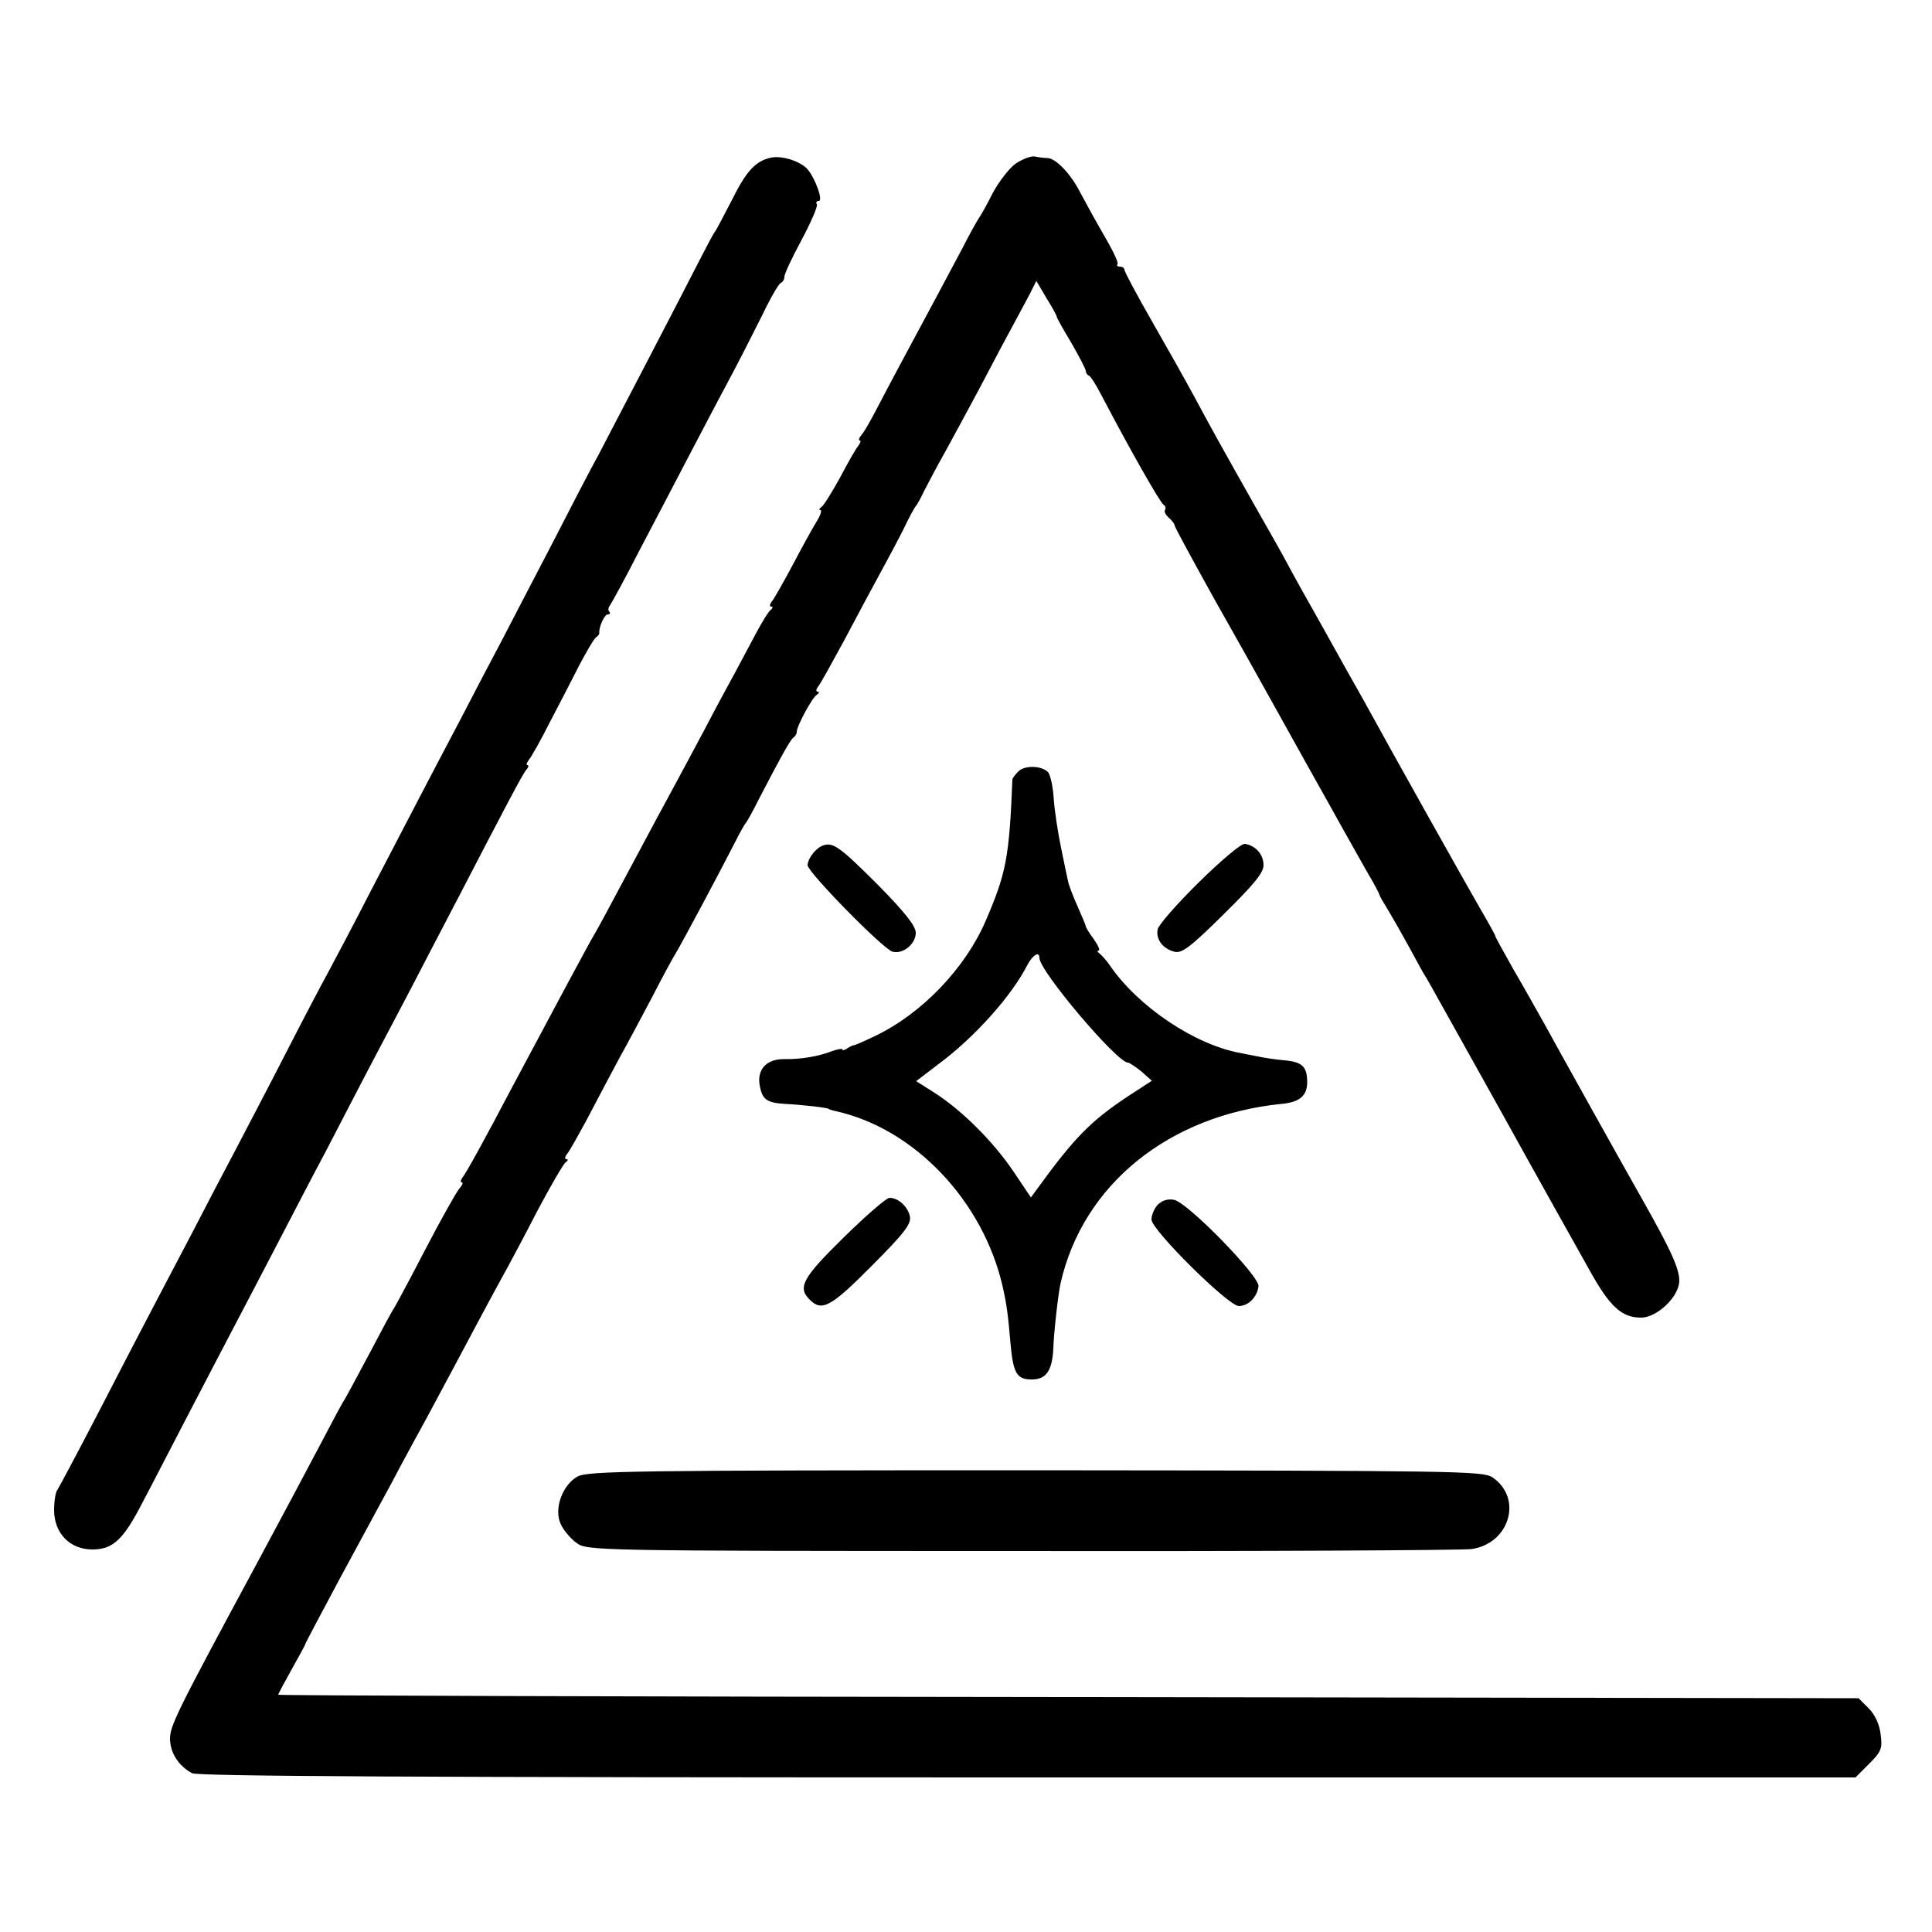 <?xml version="1.0" standalone="no"?>
<!DOCTYPE svg PUBLIC "-//W3C//DTD SVG 20010904//EN"
 "http://www.w3.org/TR/2001/REC-SVG-20010904/DTD/svg10.dtd">
<svg version="1.0" xmlns="http://www.w3.org/2000/svg"
 width="500pt" height="500pt" viewBox="0 0 500 500"
 preserveAspectRatio="xMidYMid meet">
<g transform="translate(0,500) scale(0.1,-0.1)"
fill="#000000" stroke="none">
<path d="M1995 4592 c-40 -9 -64 -35 -101 -110 -22 -42 -41 -79 -44 -82 -3 -3
-22 -39 -43 -80 -52 -102 -212 -409 -257 -495 -21 -38 -75 -142 -120 -230 -46
-88 -104 -200 -130 -250 -26 -49 -76 -144 -110 -210 -35 -66 -82 -156 -105
-200 -23 -44 -79 -152 -125 -240 -45 -88 -95 -182 -110 -210 -15 -27 -65 -122
-110 -210 -45 -88 -104 -200 -130 -250 -26 -49 -78 -148 -115 -220 -37 -71
-85 -161 -105 -200 -20 -38 -81 -155 -135 -260 -54 -104 -102 -194 -106 -200
-5 -5 -9 -29 -9 -53 0 -60 41 -102 99 -102 53 0 80 25 129 120 22 41 74 143
117 225 43 83 97 186 120 230 23 44 75 143 115 220 40 77 95 183 123 235 27
52 76 147 109 210 33 63 82 156 108 205 26 50 82 158 125 240 124 239 166 319
177 333 6 6 7 12 3 12 -4 0 -2 6 4 14 6 7 31 51 54 97 24 46 59 113 77 149 19
36 38 68 43 71 5 3 8 8 8 10 -2 15 13 49 22 49 6 0 7 3 4 7 -4 3 -3 11 2 17 4
6 38 67 73 136 36 69 92 175 123 235 32 61 80 153 108 205 28 52 68 131 90
175 21 44 43 82 48 83 5 2 9 9 9 16 0 7 20 50 45 96 24 45 42 87 39 91 -3 5
-1 9 5 9 12 0 -9 59 -30 83 -19 20 -65 35 -94 29z"/>
<path d="M2629 4577 c-17 -12 -44 -47 -60 -77 -15 -30 -32 -60 -36 -65 -4 -6
-23 -39 -41 -75 -19 -36 -51 -96 -72 -135 -63 -117 -122 -227 -151 -283 -15
-29 -32 -59 -39 -67 -7 -8 -9 -15 -5 -15 4 0 2 -6 -4 -14 -6 -7 -27 -44 -47
-82 -21 -38 -42 -72 -48 -76 -6 -4 -7 -8 -3 -8 5 0 0 -15 -11 -32 -11 -18 -39
-69 -62 -113 -24 -44 -47 -86 -53 -92 -5 -7 -6 -13 -1 -13 5 0 4 -4 -1 -8 -6
-4 -23 -32 -39 -62 -16 -30 -41 -77 -56 -105 -15 -27 -49 -90 -75 -140 -26
-49 -60 -112 -75 -140 -28 -51 -60 -111 -145 -270 -26 -49 -55 -103 -65 -120
-10 -16 -41 -75 -71 -130 -87 -163 -127 -238 -147 -275 -64 -122 -116 -217
-125 -227 -5 -7 -6 -13 -2 -13 5 0 1 -8 -7 -17 -8 -10 -48 -81 -88 -158 -40
-77 -76 -144 -80 -150 -4 -5 -33 -59 -65 -120 -32 -60 -61 -114 -65 -120 -4
-5 -32 -58 -63 -117 -31 -59 -103 -194 -160 -300 -212 -393 -227 -424 -227
-459 1 -36 22 -69 57 -88 16 -8 572 -11 2163 -11 l2142 0 35 35 c32 32 35 40
30 77 -3 26 -15 51 -31 67 l-26 26 -2045 3 c-1125 1 -2045 4 -2045 6 0 2 16
32 35 66 19 34 35 63 35 65 0 2 40 77 88 167 49 90 110 204 137 253 26 50 66
123 88 163 39 72 92 172 140 262 13 25 38 70 54 100 17 30 59 109 93 175 35
66 68 123 74 127 6 4 7 8 2 8 -5 0 -4 6 1 13 6 6 29 48 53 92 23 44 60 114 82
155 23 41 61 113 86 160 24 47 52 99 62 115 20 34 109 201 149 279 14 28 28
53 31 56 3 3 18 30 33 60 57 110 82 155 90 161 5 3 9 10 9 15 0 15 40 89 52
96 6 4 7 8 2 8 -5 0 -4 6 1 13 6 6 36 62 69 122 32 61 73 137 91 170 18 33 46
85 61 115 14 30 29 57 32 60 3 3 13 21 22 40 10 19 32 62 51 95 18 33 60 110
92 170 32 61 70 133 85 160 15 28 35 65 45 84 l17 34 26 -44 c15 -24 27 -46
27 -49 0 -3 17 -33 38 -68 20 -35 37 -67 37 -72 0 -4 3 -10 8 -12 4 -1 18 -23
31 -48 77 -147 153 -280 162 -286 5 -3 7 -9 4 -14 -3 -4 2 -13 10 -20 8 -7 15
-16 15 -20 0 -4 47 -90 103 -191 57 -101 119 -211 137 -244 18 -33 65 -116
103 -185 39 -69 81 -145 95 -170 14 -25 40 -71 58 -103 19 -32 34 -60 34 -63
0 -2 11 -21 24 -42 12 -20 37 -64 55 -97 18 -33 36 -67 42 -75 5 -8 90 -161
190 -340 99 -179 204 -366 232 -416 53 -96 84 -124 134 -124 38 0 90 46 98 86
6 31 -15 79 -97 224 -36 63 -215 384 -251 450 -17 30 -52 93 -79 139 -26 46
-48 86 -48 88 0 3 -18 35 -39 71 -33 57 -220 390 -306 547 -16 28 -60 106 -98
175 -39 69 -81 144 -93 167 -12 23 -51 92 -87 155 -87 154 -113 201 -157 283
-21 39 -70 126 -109 194 -39 68 -71 128 -71 133 0 4 -5 8 -12 8 -6 0 -9 3 -6
6 4 3 -13 38 -36 77 -23 40 -50 89 -61 110 -24 47 -62 87 -84 88 -9 0 -24 2
-33 4 -10 2 -32 -7 -49 -18z"/>
<path d="M2635 3003 c-8 -8 -15 -17 -15 -21 -8 -201 -16 -242 -69 -365 -53
-123 -165 -240 -286 -298 -27 -13 -52 -24 -55 -24 -3 0 -11 -4 -17 -8 -7 -5
-13 -6 -13 -3 0 3 -11 1 -26 -4 -35 -14 -83 -22 -126 -21 -45 0 -69 -27 -62
-68 7 -37 18 -45 67 -48 42 -2 112 -10 112 -13 0 -1 7 -3 15 -5 205 -44 384
-232 435 -455 11 -49 14 -76 20 -145 7 -79 16 -95 55 -95 38 0 53 23 56 80 1
39 13 146 19 170 58 254 279 433 570 463 48 4 68 21 68 56 0 41 -13 53 -60 57
-21 2 -49 6 -63 9 -14 3 -37 7 -51 10 -118 22 -264 120 -337 227 -9 13 -21 26
-26 30 -6 4 -7 8 -3 8 5 0 -1 13 -12 29 -12 16 -21 31 -21 34 0 2 -10 26 -22
53 -12 27 -23 56 -24 64 -2 8 -10 47 -18 86 -8 39 -17 96 -19 128 -2 31 -9 62
-15 68 -17 17 -61 18 -77 1z m55 -482 c0 -34 201 -271 229 -271 4 0 20 -11 35
-23 l27 -24 -63 -41 c-95 -63 -138 -107 -231 -235 l-19 -26 -45 67 c-52 77
-132 157 -203 203 l-49 31 59 45 c94 70 189 177 229 256 14 26 31 36 31 18z"/>
<path d="M2130 2812 c-19 -7 -39 -33 -40 -51 0 -18 196 -218 220 -224 27 -7
60 20 60 49 0 17 -27 52 -97 123 -100 100 -117 112 -143 103z"/>
<path d="M3103 2717 c-57 -56 -105 -111 -107 -122 -5 -26 13 -50 43 -58 19 -5
40 10 127 96 79 78 104 108 104 128 0 28 -21 51 -48 55 -9 2 -61 -42 -119 -99z"/>
<path d="M2184 1798 c-107 -105 -121 -130 -88 -162 31 -31 55 -18 160 88 84
84 102 108 99 127 -5 26 -30 49 -53 49 -8 0 -61 -46 -118 -102z"/>
<path d="M2996 1882 c-9 -10 -16 -27 -16 -38 0 -27 199 -224 226 -224 24 0 47
22 51 51 4 25 -184 218 -219 224 -16 3 -31 -2 -42 -13z"/>
<path d="M1495 1179 c-40 -22 -63 -86 -43 -125 7 -15 25 -36 40 -47 27 -20 40
-21 1150 -21 618 -1 1142 2 1166 5 99 14 134 132 54 186 -26 16 -90 17 -1182
18 -1041 0 -1158 -2 -1185 -16z"/>
</g>
</svg>
